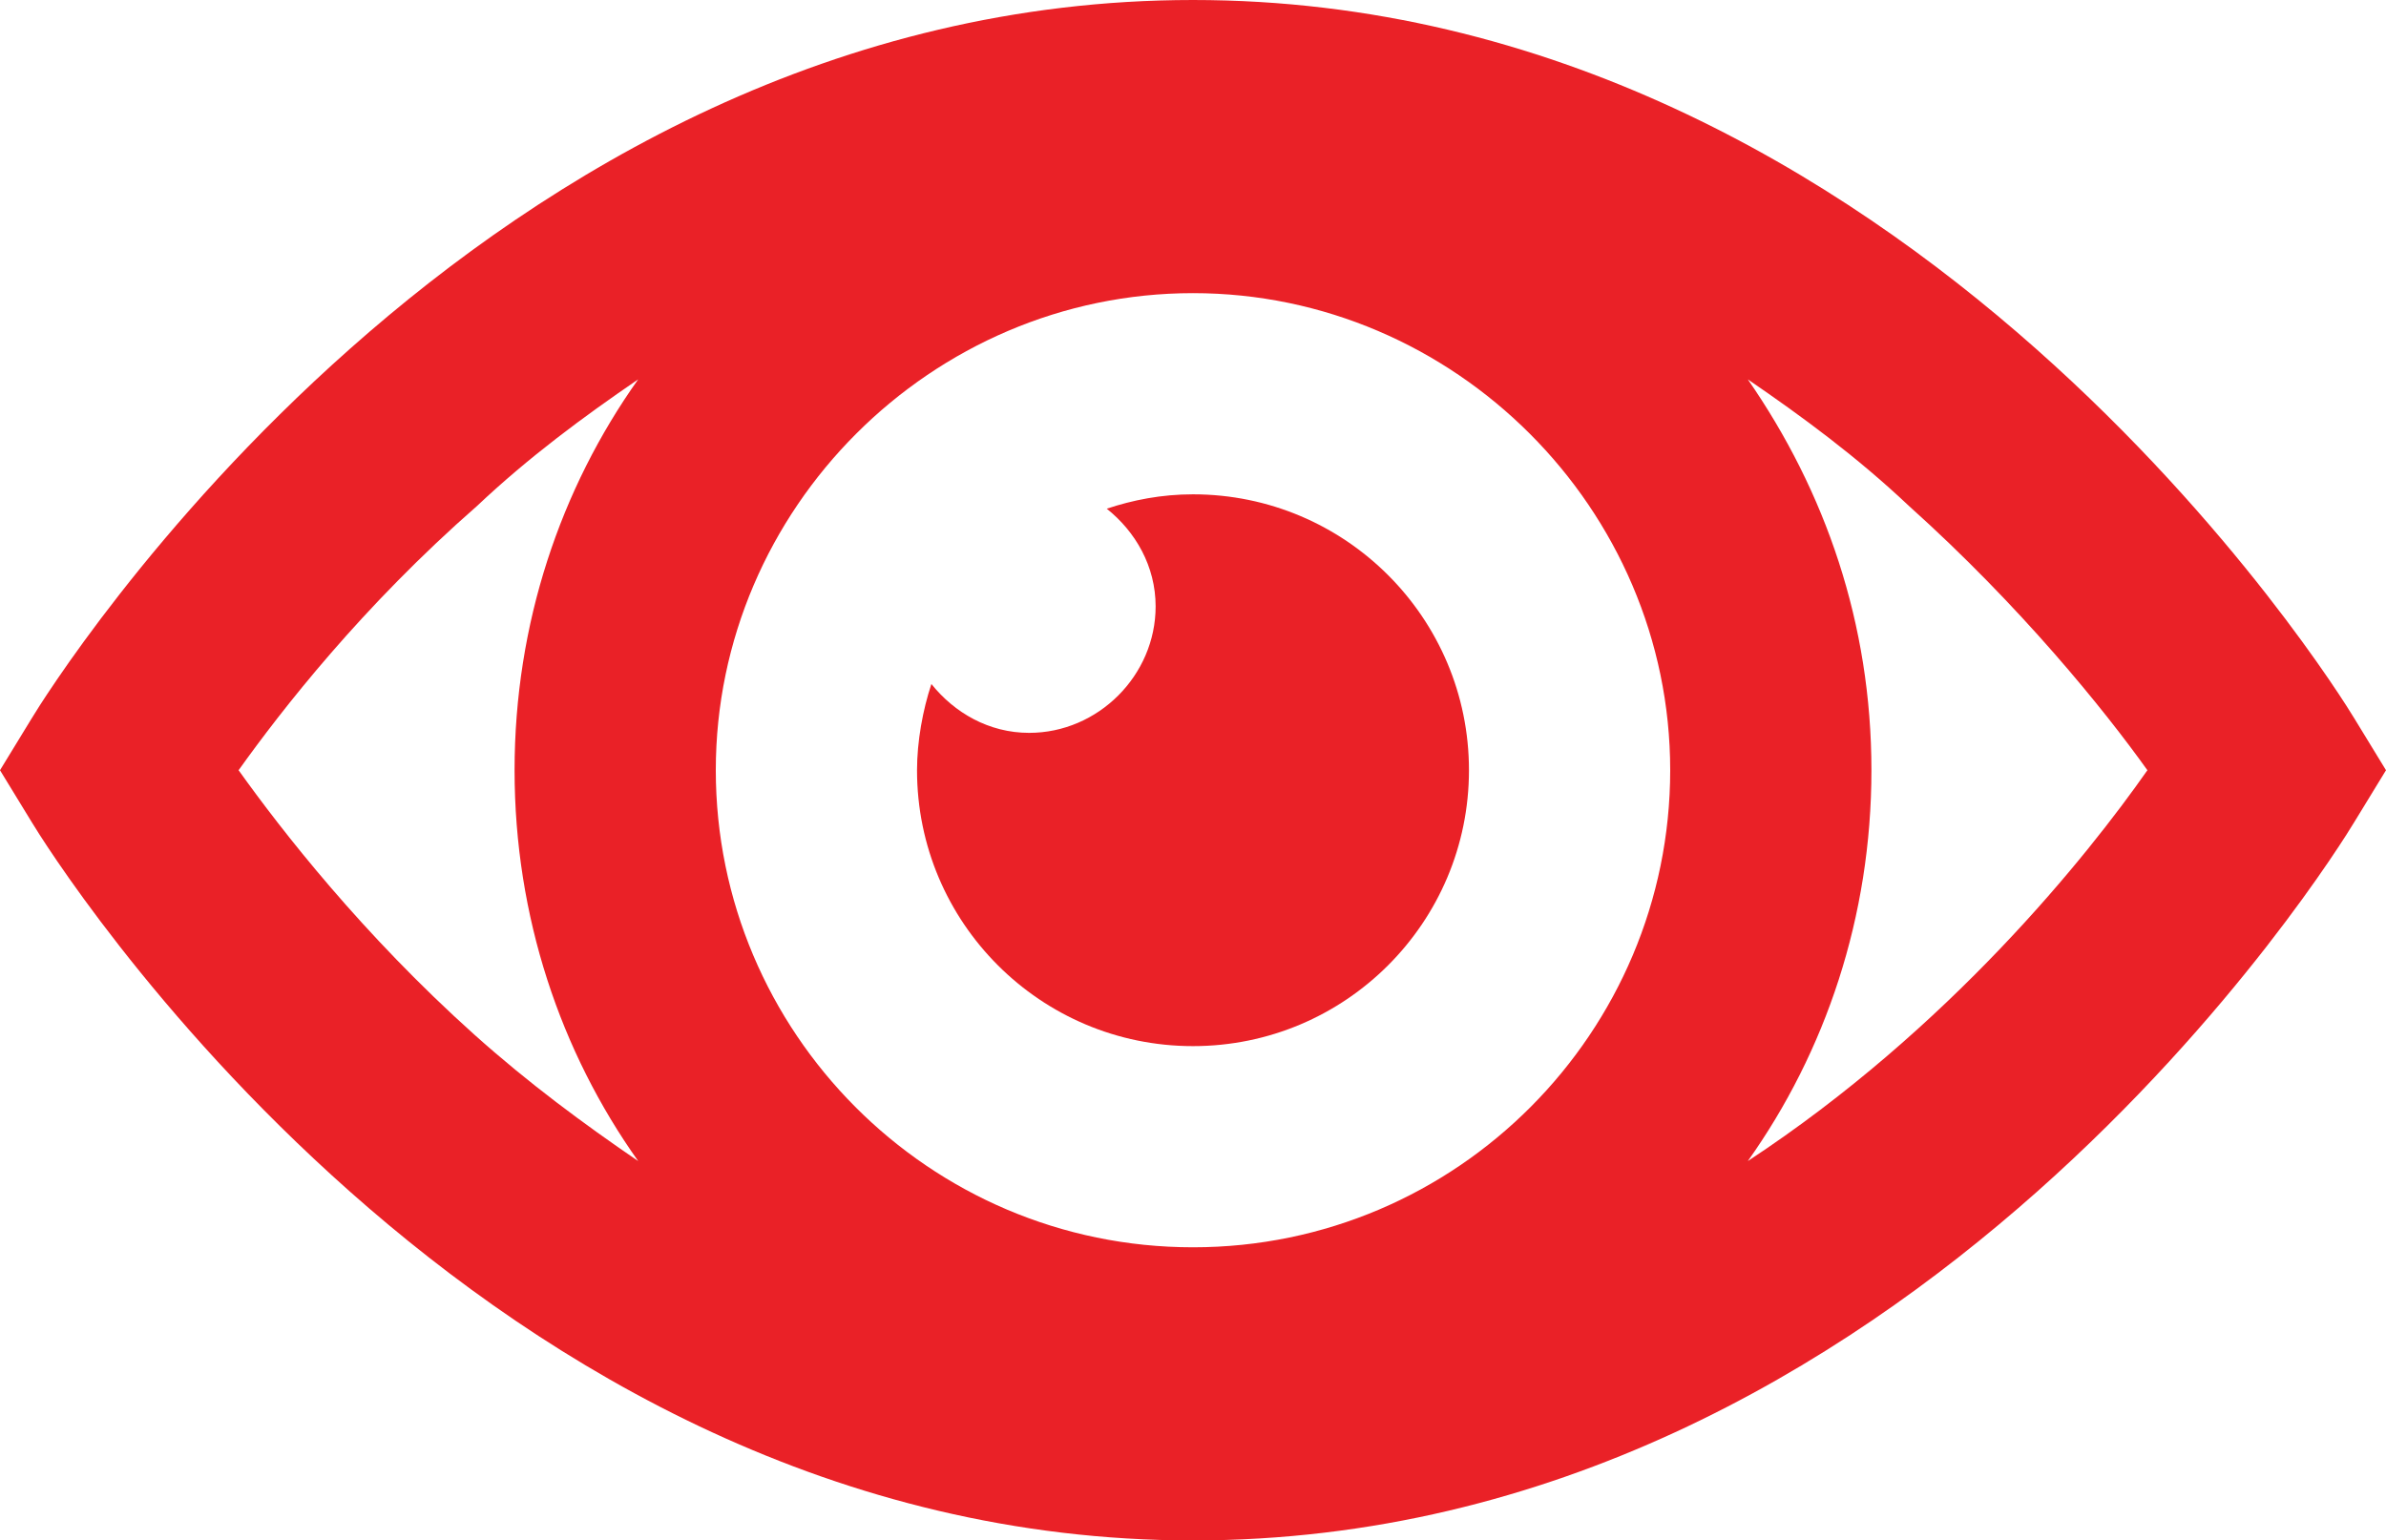 <?xml version="1.0" encoding="utf-8"?>
<!-- Generator: Adobe Illustrator 24.2.1, SVG Export Plug-In . SVG Version: 6.00 Build 0)  -->
<svg version="1.1" xmlns="http://www.w3.org/2000/svg" xmlns:xlink="http://www.w3.org/1999/xlink" x="0px" y="0px"
	 viewBox="0 0 83 53.6" style="enable-background:new 0 0 83 53.6;" xml:space="preserve">
<style type="text/css">
	.st0{fill:#EA2127;}
</style>
<g id="Layer_2">
</g>
<g id="Layer_1">
	<g>
		<path class="st0" d="M81.9,25C81.3,24,66.4,0,41.5,0S1.7,24,1.1,25L0,26.8l1.1,1.8c0.6,1,15.5,25,40.4,25c25,0,39.8-24,40.4-25
			l1.1-1.8L81.9,25z M41.5,43.4c-9.2,0-16.6-7.5-16.6-16.6s7.5-16.6,16.6-16.6s16.6,7.5,16.6,16.6S50.7,43.4,41.5,43.4z M8.3,26.8
			c1.5-2.1,4.3-5.7,8.3-9.2c1.8-1.7,3.7-3.1,5.6-4.4c-2.7,3.8-4.3,8.5-4.3,13.6s1.6,9.8,4.3,13.6c-1.9-1.3-3.8-2.7-5.7-4.4
			C12.6,32.5,9.8,28.9,8.3,26.8z M60.8,40.4c2.7-3.8,4.3-8.5,4.3-13.6s-1.6-9.7-4.3-13.6c1.9,1.3,3.8,2.7,5.6,4.4
			c3.9,3.5,6.8,7.1,8.3,9.2C72.6,29.8,67.8,35.8,60.8,40.4z"/>
		<path class="st0" d="M41.5,17.2c-1.1,0-2.1,0.2-3,0.5c1,0.8,1.7,2,1.7,3.4c0,2.4-2,4.4-4.4,4.4c-1.4,0-2.6-0.7-3.4-1.7
			c-0.3,0.9-0.5,2-0.5,3c0,5.3,4.3,9.6,9.6,9.6s9.6-4.3,9.6-9.6C51.1,21.5,46.8,17.2,41.5,17.2z"/>
	</g>
</g>
</svg>
